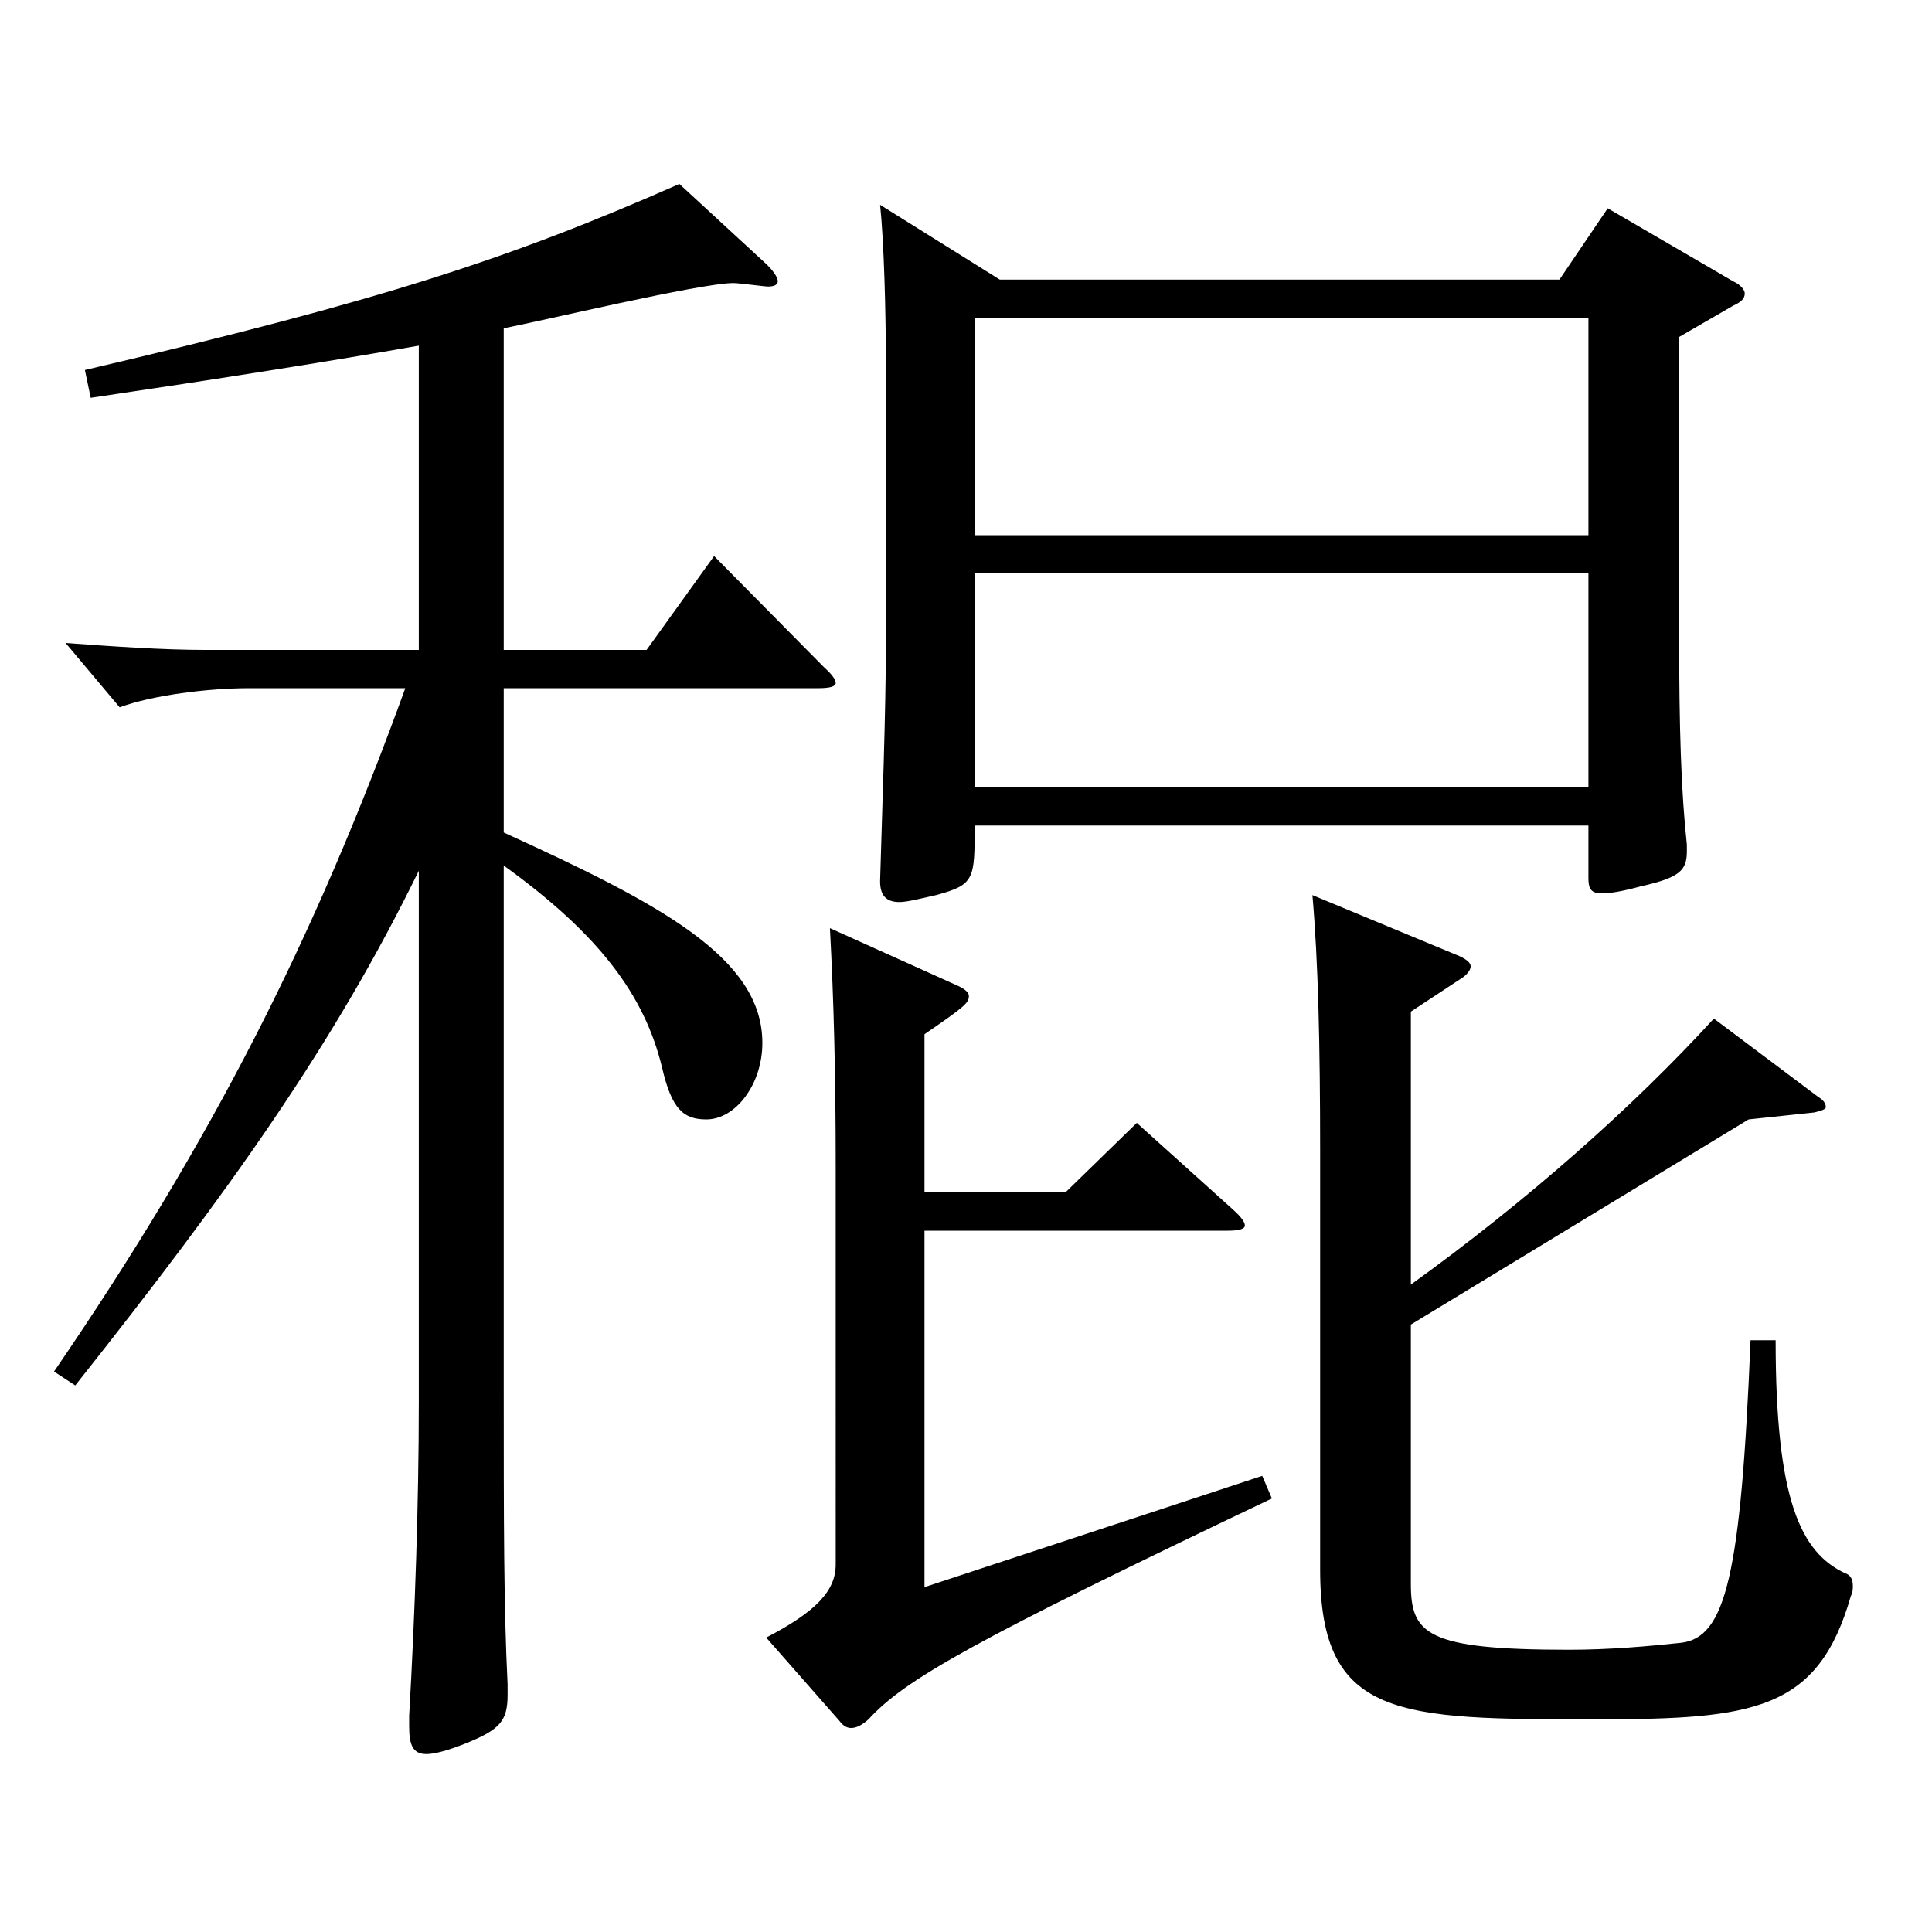 <?xml version="1.0" encoding="utf-8"?>
<!-- Generator: Adobe Illustrator 16.0.0, SVG Export Plug-In . SVG Version: 6.00 Build 0)  -->
<!DOCTYPE svg PUBLIC "-//W3C//DTD SVG 1.1//EN" "http://www.w3.org/Graphics/SVG/1.1/DTD/svg11.dtd">
<svg version="1.1" id="图层_1" xmlns="http://www.w3.org/2000/svg" xmlns:xlink="http://www.w3.org/1999/xlink" x="0px" y="0px"
	 width="1000px" height="1000px" viewBox="0 0 1000 1000" enable-background="new 0 0 1000 1000" xml:space="preserve">
<path d="M216.774,178.908c-45.954,8.101-102.896,17.101-169.829,27l-2.997-14.399c153.846-36,219.779-57.6,307.69-96.3l43.955,40.5
	c4.995,4.5,6.993,8.1,6.993,9.9s-1.998,2.7-4.995,2.7c-1.998,0-14.984-1.8-17.981-1.8c-16.983,0-99.899,19.8-118.88,23.4v166.499
	h73.925l34.965-48.6l56.942,57.6c3.996,3.601,5.994,6.3,5.994,8.101c0,1.8-2.997,2.699-8.99,2.699H260.73v74.7
	c80.918,36.899,133.864,64.799,133.864,108.899c0,21.6-13.985,39.6-28.971,39.6c-11.987,0-17.981-5.4-22.977-27
	c-8.991-36.9-31.968-68.399-81.917-104.399v270.898c0,68.399,0,112.499,1.998,152.999v5.399c0,13.5-3.996,18-21.979,25.2
	c-8.99,3.6-15.983,5.399-19.979,5.399c-6.993,0-8.991-4.5-8.991-14.399v-5.4c2.997-52.199,4.995-110.699,4.995-161.999V450.707
	c-43.956,89.999-97.901,165.599-177.82,266.397l-10.989-7.199c81.917-119.699,134.864-224.099,181.816-353.698h-80.918
	c-20.979,0-49.95,3.601-66.933,9.9l-27.972-33.3c24.975,1.8,49.949,3.6,72.926,3.6h109.89V178.908z M478.511,617.206h72.926
	l36.963-36l49.95,45c3.996,3.6,5.994,6.3,5.994,8.1s-2.997,2.7-8.991,2.7H478.511v184.498l174.823-57.6l4.995,11.7
	c-154.844,73.8-189.809,93.6-208.789,114.299c-2.997,2.7-5.994,4.5-8.991,4.5c-1.998,0-3.996-0.899-5.994-3.6l-37.962-43.199
	c25.975-13.5,35.964-24.3,35.964-37.8V603.706c0-47.7-0.999-86.399-2.997-123.3l65.934,29.7c3.996,1.8,5.994,3.6,5.994,5.399
	c0,3.601-1.998,5.4-22.977,19.801V617.206z M517.472,144.709h289.707l24.976-36.9l64.935,37.8c3.996,1.8,5.994,4.5,5.994,6.3
	c0,2.699-1.998,4.5-5.994,6.3l-27.972,16.199v153.899c0,48.6,0.999,80.999,3.995,108.899v3.6c0,9.9-3.995,13.5-23.976,18
	c-9.989,2.7-15.983,3.6-19.979,3.6c-5.994,0-6.993-2.699-6.993-8.1v-27h-317.68c0,27.9,0,30.6-19.979,36
	c-7.992,1.8-14.985,3.6-18.981,3.6c-6.993,0-9.989-3.6-9.989-10.8c0.998-35.1,2.996-87.299,2.996-123.299V189.709
	c0-28.8-0.999-64.8-2.996-83.7L517.472,144.709z M504.484,277.008h317.68V164.509h-317.68V277.008z M822.164,296.808h-317.68
	v110.699h317.68V296.808z M730.257,664.905c59.939-43.199,114.884-91.8,156.842-137.699l53.945,40.5
	c2.997,1.8,3.996,3.6,3.996,5.399c0,0.9-1.998,1.801-5.994,2.7l-33.965,3.601L730.257,685.605v134.099
	c0,26.1,7.992,34.2,81.917,34.2c20.979,0,40.959-1.8,57.942-3.601c22.977-2.699,30.969-34.199,35.963-156.599h12.987
	c0,82.8,12.987,109.799,35.964,120.6c2.997,0.899,3.996,3.6,3.996,6.3c0,1.8,0,3.6-0.999,5.399
	c-16.983,59.4-49.95,63.899-131.867,63.899c-101.897,0-142.856,0-142.856-77.399V596.506c0-54.899-0.999-98.999-3.996-133.199
	l75.924,31.5c3.996,1.8,5.994,3.6,5.994,5.399c0,1.801-1.998,4.5-4.995,6.301l-25.974,17.1V664.905z"/>
</svg>
